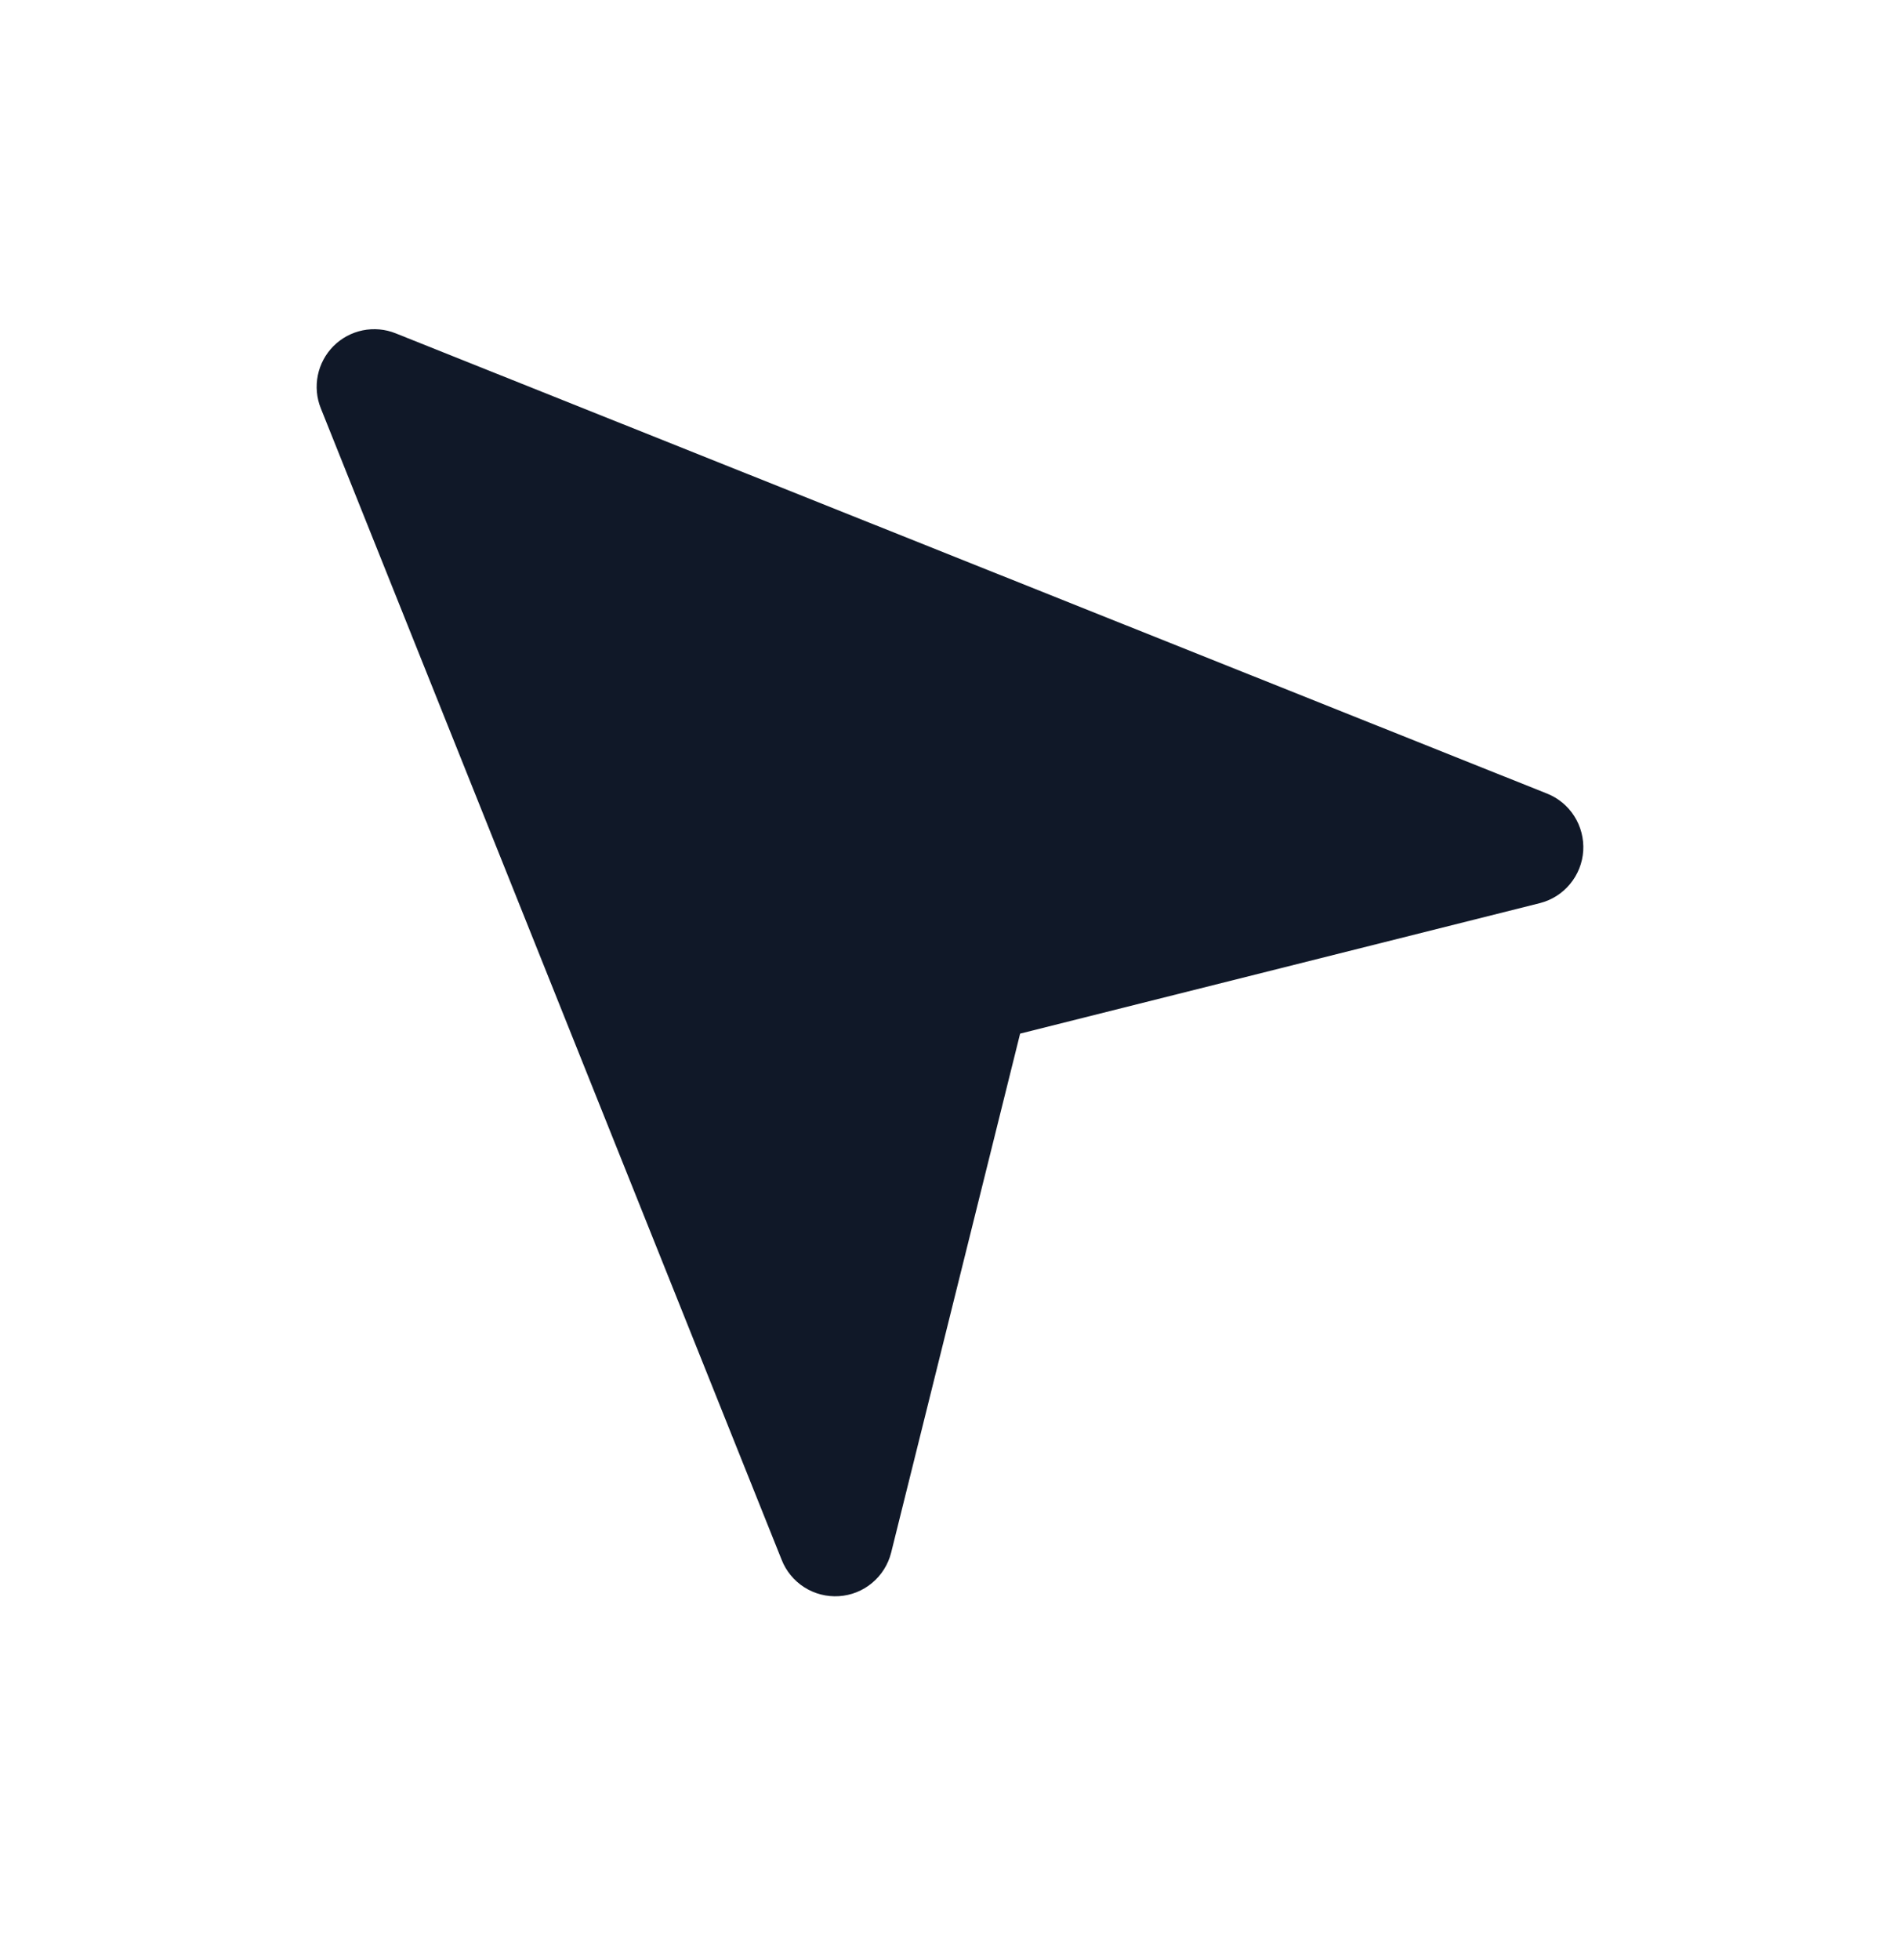<svg width="32" height="33" viewBox="0 0 32 33" fill="none" xmlns="http://www.w3.org/2000/svg">
<path d="M5.403 6.874L13.164 26.259C13.239 26.451 13.373 26.613 13.547 26.724C13.72 26.834 13.924 26.886 14.129 26.873C14.334 26.86 14.529 26.783 14.687 26.651C14.845 26.52 14.957 26.342 15.008 26.143L17.181 17.402L25.935 15.205C26.134 15.154 26.312 15.042 26.443 14.883C26.574 14.725 26.652 14.53 26.665 14.324C26.677 14.119 26.625 13.915 26.515 13.742C26.405 13.568 26.242 13.434 26.051 13.359L6.664 5.612C6.488 5.541 6.294 5.524 6.108 5.562C5.922 5.6 5.752 5.692 5.617 5.826C5.483 5.961 5.391 6.132 5.353 6.318C5.315 6.504 5.332 6.698 5.403 6.874Z" fill="#101828"/>
</svg>
